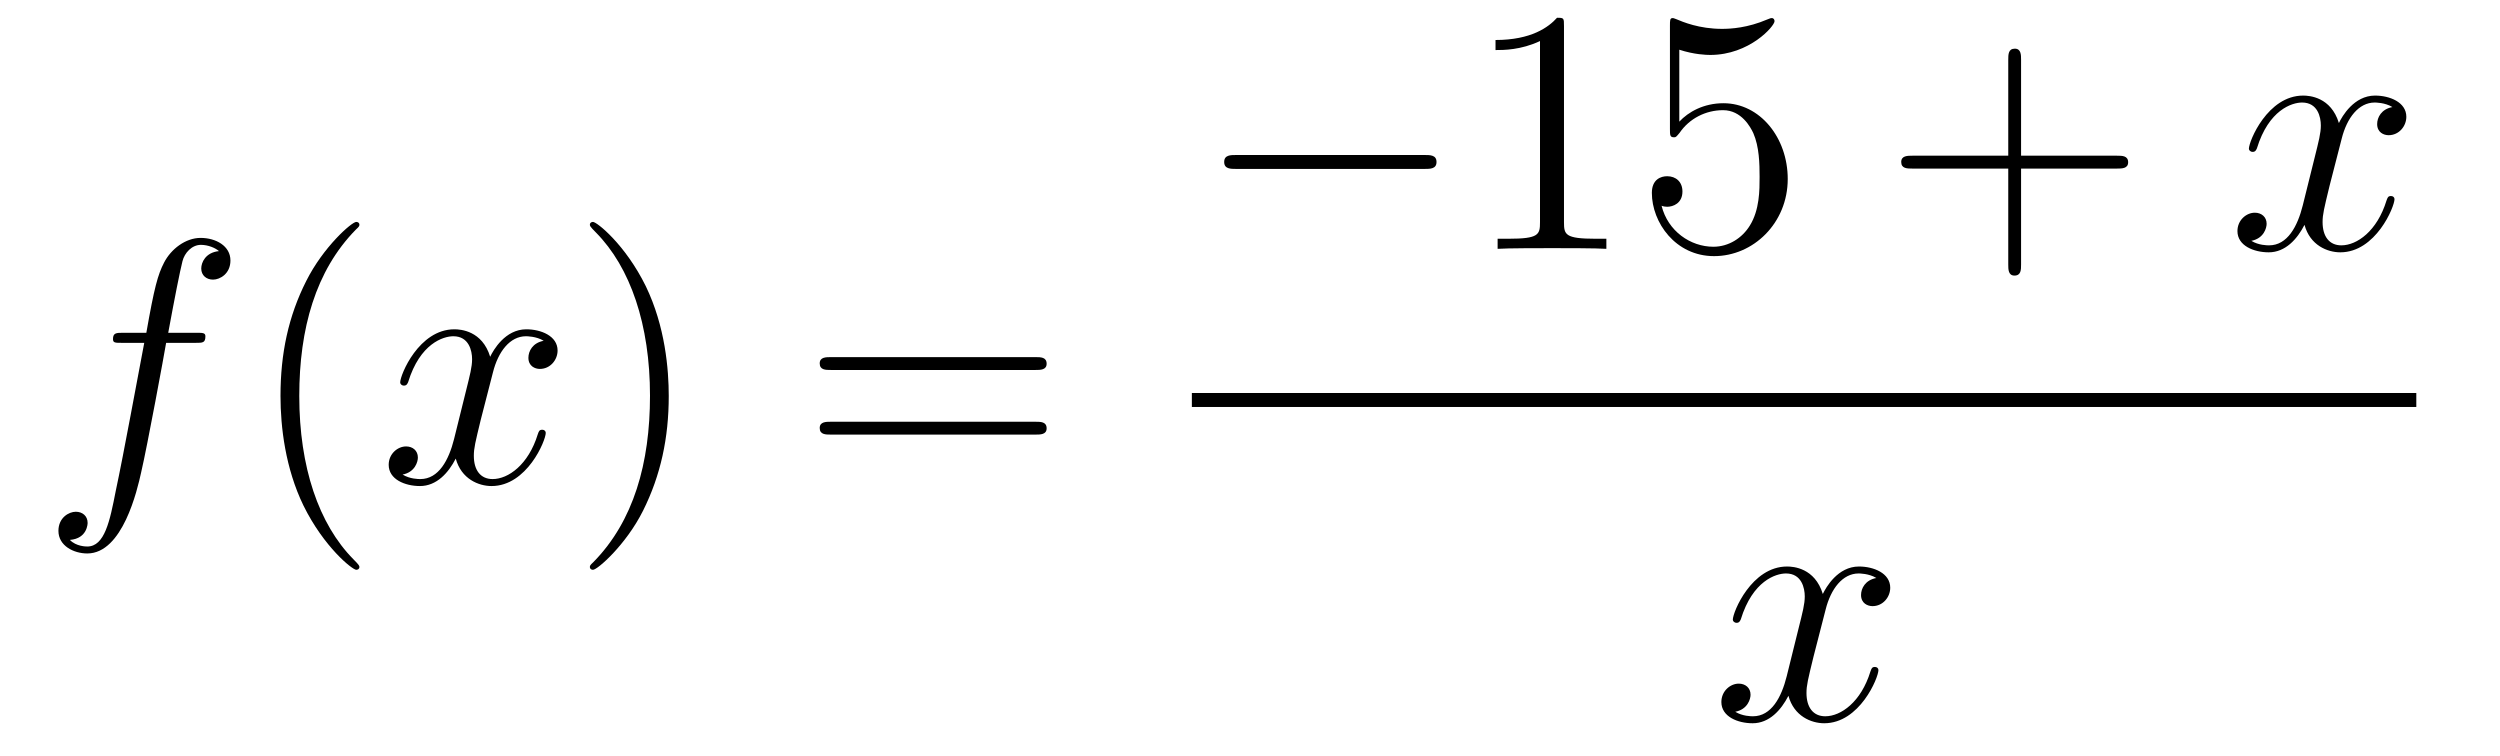 <?xml version='1.0'?>
<!-- This file was generated by dvisvgm 1.14.1 -->
<svg height='26pt' version='1.1' viewBox='0 -26 86 26' width='86pt' xmlns='http://www.w3.org/2000/svg' xmlns:xlink='http://www.w3.org/1999/xlink'>
<g id='page1'>
<g transform='matrix(1 0 0 1 -127 641)'>
<path d='M133.732 -655.206C133.971 -655.206 134.066 -655.206 134.066 -655.433C134.066 -655.552 133.971 -655.552 133.755 -655.552H132.787C133.014 -656.783 133.182 -657.632 133.277 -658.015C133.349 -658.302 133.6 -658.577 133.911 -658.577C134.162 -658.577 134.413 -658.469 134.532 -658.362C134.066 -658.314 133.923 -657.967 133.923 -657.764C133.923 -657.525 134.102 -657.381 134.329 -657.381C134.568 -657.381 134.927 -657.584 134.927 -658.039C134.927 -658.541 134.425 -658.816 133.899 -658.816C133.385 -658.816 132.883 -658.433 132.644 -657.967C132.428 -657.548 132.309 -657.118 132.034 -655.552H131.233C131.006 -655.552 130.887 -655.552 130.887 -655.337C130.887 -655.206 130.958 -655.206 131.197 -655.206H131.962C131.747 -654.094 131.257 -651.392 130.982 -650.113C130.779 -649.073 130.6 -648.2 130.002 -648.2C129.966 -648.2 129.619 -648.2 129.404 -648.427C130.014 -648.475 130.014 -649.001 130.014 -649.013C130.014 -649.252 129.834 -649.396 129.608 -649.396C129.368 -649.396 129.01 -649.192 129.01 -648.738C129.01 -648.224 129.536 -647.961 130.002 -647.961C131.221 -647.961 131.723 -650.149 131.855 -650.747C132.07 -651.667 132.656 -654.847 132.715 -655.206H133.732Z' fill-rule='evenodd'/>
<path d='M139.363 -647.495C139.363 -647.531 139.363 -647.555 139.16 -647.758C137.964 -648.966 137.295 -650.938 137.295 -653.377C137.295 -655.696 137.857 -657.692 139.243 -659.103C139.363 -659.21 139.363 -659.234 139.363 -659.27C139.363 -659.342 139.303 -659.366 139.255 -659.366C139.1 -659.366 138.12 -658.505 137.534 -657.333C136.924 -656.126 136.649 -654.847 136.649 -653.377C136.649 -652.312 136.817 -650.89 137.438 -649.611C138.143 -648.177 139.124 -647.399 139.255 -647.399C139.303 -647.399 139.363 -647.423 139.363 -647.495Z' fill-rule='evenodd'/>
<path d='M145.703 -655.277C145.32 -655.206 145.177 -654.919 145.177 -654.692C145.177 -654.405 145.404 -654.309 145.571 -654.309C145.93 -654.309 146.181 -654.62 146.181 -654.942C146.181 -655.445 145.607 -655.672 145.105 -655.672C144.376 -655.672 143.969 -654.954 143.862 -654.727C143.587 -655.624 142.845 -655.672 142.63 -655.672C141.411 -655.672 140.766 -654.106 140.766 -653.843C140.766 -653.795 140.813 -653.735 140.897 -653.735C140.993 -653.735 141.017 -653.807 141.04 -653.855C141.447 -655.182 142.248 -655.433 142.595 -655.433C143.133 -655.433 143.24 -654.931 143.24 -654.644C143.24 -654.381 143.168 -654.106 143.025 -653.532L142.619 -651.894C142.439 -651.177 142.093 -650.52 141.459 -650.52C141.399 -650.52 141.1 -650.52 140.849 -650.675C141.279 -650.759 141.375 -651.117 141.375 -651.261C141.375 -651.5 141.196 -651.643 140.969 -651.643C140.682 -651.643 140.371 -651.392 140.371 -651.01C140.371 -650.508 140.933 -650.28 141.447 -650.28C142.021 -650.28 142.427 -650.735 142.678 -651.225C142.869 -650.52 143.467 -650.28 143.91 -650.28C145.129 -650.28 145.774 -651.847 145.774 -652.109C145.774 -652.169 145.726 -652.217 145.655 -652.217C145.547 -652.217 145.535 -652.157 145.5 -652.062C145.177 -651.01 144.483 -650.52 143.946 -650.52C143.527 -650.52 143.3 -650.83 143.3 -651.32C143.3 -651.583 143.348 -651.775 143.539 -652.564L143.957 -654.189C144.137 -654.907 144.543 -655.433 145.093 -655.433C145.117 -655.433 145.452 -655.433 145.703 -655.277Z' fill-rule='evenodd'/>
<path d='M150.005 -653.377C150.005 -654.285 149.886 -655.767 149.216 -657.154C148.511 -658.588 147.531 -659.366 147.399 -659.366C147.351 -659.366 147.292 -659.342 147.292 -659.27C147.292 -659.234 147.292 -659.21 147.495 -659.007C148.69 -657.8 149.36 -655.827 149.36 -653.388C149.36 -651.069 148.798 -649.073 147.411 -647.662C147.292 -647.555 147.292 -647.531 147.292 -647.495C147.292 -647.423 147.351 -647.399 147.399 -647.399C147.554 -647.399 148.535 -648.26 149.121 -649.432C149.73 -650.651 150.005 -651.942 150.005 -653.377Z' fill-rule='evenodd'/>
<path d='M162.622 -654.273C162.789 -654.273 163.004 -654.273 163.004 -654.488C163.004 -654.715 162.801 -654.715 162.622 -654.715H155.581C155.413 -654.715 155.198 -654.715 155.198 -654.5C155.198 -654.273 155.401 -654.273 155.581 -654.273H162.622ZM162.622 -652.05C162.789 -652.05 163.004 -652.05 163.004 -652.265C163.004 -652.492 162.801 -652.492 162.622 -652.492H155.581C155.413 -652.492 155.198 -652.492 155.198 -652.277C155.198 -652.05 155.401 -652.05 155.581 -652.05H162.622Z' fill-rule='evenodd'/>
<path d='M175.998 -661.189C176.201 -661.189 176.416 -661.189 176.416 -661.428C176.416 -661.668 176.201 -661.668 175.998 -661.668H169.531C169.328 -661.668 169.112 -661.668 169.112 -661.428C169.112 -661.189 169.328 -661.189 169.531 -661.189H175.998Z' fill-rule='evenodd'/>
<path d='M180.801 -666.102C180.801 -666.378 180.801 -666.389 180.562 -666.389C180.275 -666.067 179.677 -665.624 178.446 -665.624V-665.278C178.721 -665.278 179.319 -665.278 179.976 -665.588V-659.36C179.976 -658.93 179.94 -658.787 178.888 -658.787H178.518V-658.44C178.84 -658.464 180 -658.464 180.395 -658.464C180.789 -658.464 181.937 -658.464 182.259 -658.44V-658.787H181.889C180.837 -658.787 180.801 -658.93 180.801 -659.36V-666.102ZM184.768 -665.29C185.282 -665.122 185.701 -665.11 185.832 -665.11C187.183 -665.11 188.044 -666.102 188.044 -666.27C188.044 -666.318 188.02 -666.378 187.948 -666.378C187.924 -666.378 187.9 -666.378 187.793 -666.33C187.123 -666.043 186.549 -666.007 186.239 -666.007C185.45 -666.007 184.888 -666.246 184.661 -666.342C184.577 -666.378 184.553 -666.378 184.541 -666.378C184.446 -666.378 184.446 -666.306 184.446 -666.114V-662.564C184.446 -662.349 184.446 -662.277 184.589 -662.277C184.649 -662.277 184.661 -662.289 184.78 -662.433C185.115 -662.923 185.677 -663.21 186.274 -663.21C186.908 -663.21 187.219 -662.624 187.314 -662.421C187.518 -661.954 187.53 -661.369 187.53 -660.914C187.53 -660.46 187.53 -659.779 187.195 -659.241C186.932 -658.811 186.466 -658.512 185.94 -658.512C185.151 -658.512 184.374 -659.05 184.158 -659.922C184.218 -659.898 184.29 -659.887 184.35 -659.887C184.553 -659.887 184.876 -660.006 184.876 -660.412C184.876 -660.747 184.649 -660.938 184.35 -660.938C184.135 -660.938 183.824 -660.831 183.824 -660.365C183.824 -659.348 184.637 -658.189 185.964 -658.189C187.314 -658.189 188.498 -659.325 188.498 -660.843C188.498 -662.265 187.542 -663.449 186.287 -663.449C185.605 -663.449 185.079 -663.15 184.768 -662.815V-665.29Z' fill-rule='evenodd'/>
<path d='M196.525 -661.201H199.825C199.992 -661.201 200.208 -661.201 200.208 -661.417C200.208 -661.644 200.004 -661.644 199.825 -661.644H196.525V-664.943C196.525 -665.11 196.525 -665.326 196.31 -665.326C196.084 -665.326 196.084 -665.122 196.084 -664.943V-661.644H192.785C192.617 -661.644 192.402 -661.644 192.402 -661.428C192.402 -661.201 192.605 -661.201 192.785 -661.201H196.084V-657.902C196.084 -657.735 196.084 -657.52 196.298 -657.52C196.525 -657.52 196.525 -657.723 196.525 -657.902V-661.201Z' fill-rule='evenodd'/>
<path d='M209.299 -663.317C208.918 -663.246 208.774 -662.959 208.774 -662.732C208.774 -662.445 209 -662.349 209.168 -662.349C209.527 -662.349 209.778 -662.66 209.778 -662.982C209.778 -663.485 209.204 -663.712 208.702 -663.712C207.973 -663.712 207.566 -662.994 207.458 -662.767C207.184 -663.664 206.442 -663.712 206.227 -663.712C205.008 -663.712 204.362 -662.146 204.362 -661.883C204.362 -661.835 204.41 -661.775 204.494 -661.775C204.589 -661.775 204.613 -661.847 204.637 -661.895C205.044 -663.222 205.844 -663.473 206.191 -663.473C206.73 -663.473 206.837 -662.971 206.837 -662.684C206.837 -662.421 206.765 -662.146 206.622 -661.572L206.215 -659.934C206.036 -659.217 205.69 -658.56 205.056 -658.56C204.996 -658.56 204.697 -658.56 204.446 -658.715C204.876 -658.799 204.972 -659.157 204.972 -659.301C204.972 -659.54 204.793 -659.683 204.565 -659.683C204.278 -659.683 203.968 -659.432 203.968 -659.05C203.968 -658.548 204.53 -658.32 205.044 -658.32C205.618 -658.32 206.024 -658.775 206.275 -659.265C206.466 -658.56 207.065 -658.32 207.506 -658.32C208.726 -658.32 209.371 -659.887 209.371 -660.149C209.371 -660.209 209.323 -660.257 209.251 -660.257C209.144 -660.257 209.132 -660.197 209.096 -660.102C208.774 -659.05 208.08 -658.56 207.542 -658.56C207.124 -658.56 206.897 -658.87 206.897 -659.36C206.897 -659.623 206.945 -659.815 207.136 -660.604L207.554 -662.229C207.733 -662.947 208.14 -663.473 208.69 -663.473C208.714 -663.473 209.048 -663.473 209.299 -663.317Z' fill-rule='evenodd'/>
<path d='M168 -653H210.121V-653.481H168'/>
<path d='M191.546 -647.117C191.164 -647.046 191.02 -646.759 191.02 -646.532C191.02 -646.245 191.247 -646.149 191.415 -646.149C191.773 -646.149 192.024 -646.46 192.024 -646.782C192.024 -647.285 191.451 -647.512 190.948 -647.512C190.219 -647.512 189.813 -646.794 189.705 -646.567C189.43 -647.464 188.689 -647.512 188.474 -647.512C187.255 -647.512 186.609 -645.946 186.609 -645.683C186.609 -645.635 186.657 -645.575 186.741 -645.575C186.836 -645.575 186.86 -645.647 186.884 -645.695C187.291 -647.022 188.092 -647.273 188.438 -647.273C188.976 -647.273 189.084 -646.771 189.084 -646.484C189.084 -646.221 189.012 -645.946 188.868 -645.372L188.462 -643.734C188.283 -643.017 187.936 -642.36 187.302 -642.36C187.243 -642.36 186.944 -642.36 186.693 -642.515C187.123 -642.599 187.219 -642.957 187.219 -643.101C187.219 -643.34 187.04 -643.483 186.813 -643.483C186.526 -643.483 186.215 -643.232 186.215 -642.85C186.215 -642.348 186.777 -642.12 187.291 -642.12C187.864 -642.12 188.271 -642.575 188.522 -643.065C188.713 -642.36 189.311 -642.12 189.753 -642.12C190.973 -642.12 191.618 -643.687 191.618 -643.949C191.618 -644.009 191.57 -644.057 191.498 -644.057C191.391 -644.057 191.379 -643.997 191.343 -643.902C191.02 -642.85 190.327 -642.36 189.789 -642.36C189.371 -642.36 189.143 -642.67 189.143 -643.16C189.143 -643.423 189.191 -643.615 189.383 -644.404L189.801 -646.029C189.98 -646.747 190.387 -647.273 190.937 -647.273C190.961 -647.273 191.295 -647.273 191.546 -647.117Z' fill-rule='evenodd'/>
</g>
</g>
</svg>
